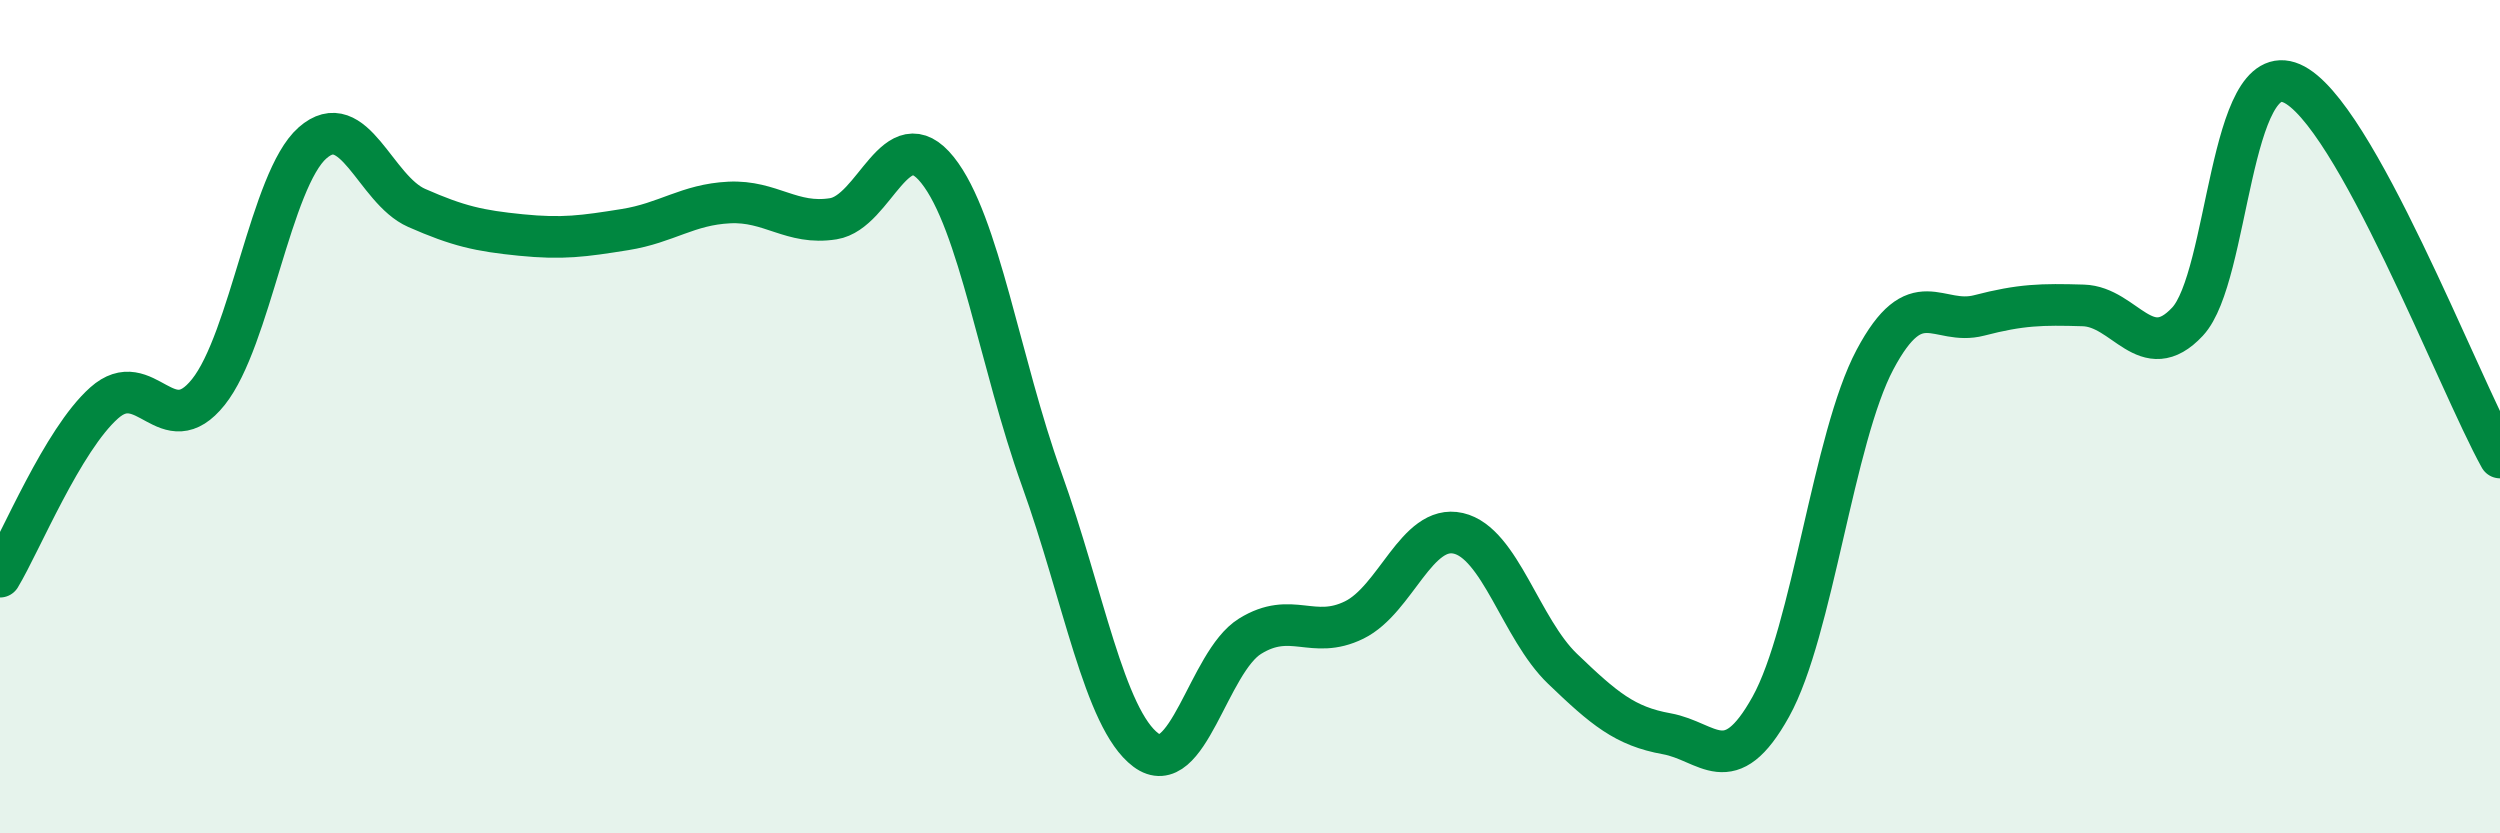 
    <svg width="60" height="20" viewBox="0 0 60 20" xmlns="http://www.w3.org/2000/svg">
      <path
        d="M 0,13.84 C 0.5,13.01 1.5,10.56 2.5,9.67 C 3.5,8.78 4,10.66 5,9.41 C 6,8.16 6.5,4.31 7.5,3.43 C 8.5,2.55 9,4.55 10,4.99 C 11,5.43 11.5,5.54 12.5,5.64 C 13.5,5.74 14,5.67 15,5.51 C 16,5.35 16.5,4.91 17.5,4.86 C 18.5,4.81 19,5.41 20,5.25 C 21,5.09 21.5,2.83 22.5,4.08 C 23.5,5.33 24,8.72 25,11.5 C 26,14.28 26.5,17.25 27.5,18 C 28.5,18.75 29,15.89 30,15.27 C 31,14.65 31.5,15.37 32.5,14.88 C 33.5,14.39 34,12.57 35,12.8 C 36,13.03 36.5,15.09 37.5,16.05 C 38.5,17.01 39,17.43 40,17.61 C 41,17.79 41.5,18.76 42.5,16.96 C 43.5,15.16 44,10.51 45,8.63 C 46,6.75 46.5,7.83 47.5,7.57 C 48.5,7.31 49,7.3 50,7.33 C 51,7.36 51.5,8.79 52.5,7.72 C 53.5,6.65 53.5,1.35 55,2 C 56.5,2.65 59,9.18 60,10.98L60 20L0 20Z"
        fill="#008740"
        opacity="0.1"
        stroke-linecap="round"
        stroke-linejoin="round"
      />
      <path
        d="M 0,13.84 C 0.5,13.01 1.5,10.56 2.5,9.67 C 3.5,8.78 4,10.66 5,9.41 C 6,8.16 6.5,4.31 7.5,3.43 C 8.5,2.55 9,4.55 10,4.99 C 11,5.43 11.5,5.54 12.5,5.64 C 13.5,5.74 14,5.67 15,5.51 C 16,5.35 16.5,4.91 17.5,4.86 C 18.5,4.81 19,5.41 20,5.25 C 21,5.09 21.5,2.83 22.5,4.08 C 23.5,5.33 24,8.72 25,11.5 C 26,14.28 26.5,17.25 27.5,18 C 28.5,18.75 29,15.89 30,15.27 C 31,14.65 31.5,15.37 32.5,14.88 C 33.5,14.39 34,12.57 35,12.8 C 36,13.03 36.5,15.09 37.5,16.05 C 38.5,17.01 39,17.43 40,17.61 C 41,17.79 41.5,18.76 42.5,16.96 C 43.5,15.16 44,10.51 45,8.63 C 46,6.75 46.5,7.83 47.5,7.57 C 48.5,7.31 49,7.3 50,7.33 C 51,7.36 51.5,8.79 52.5,7.72 C 53.5,6.65 53.5,1.35 55,2 C 56.5,2.65 59,9.18 60,10.98"
        stroke="#008740"
        stroke-width="1"
        fill="none"
        stroke-linecap="round"
        stroke-linejoin="round"
      />
    </svg>
  